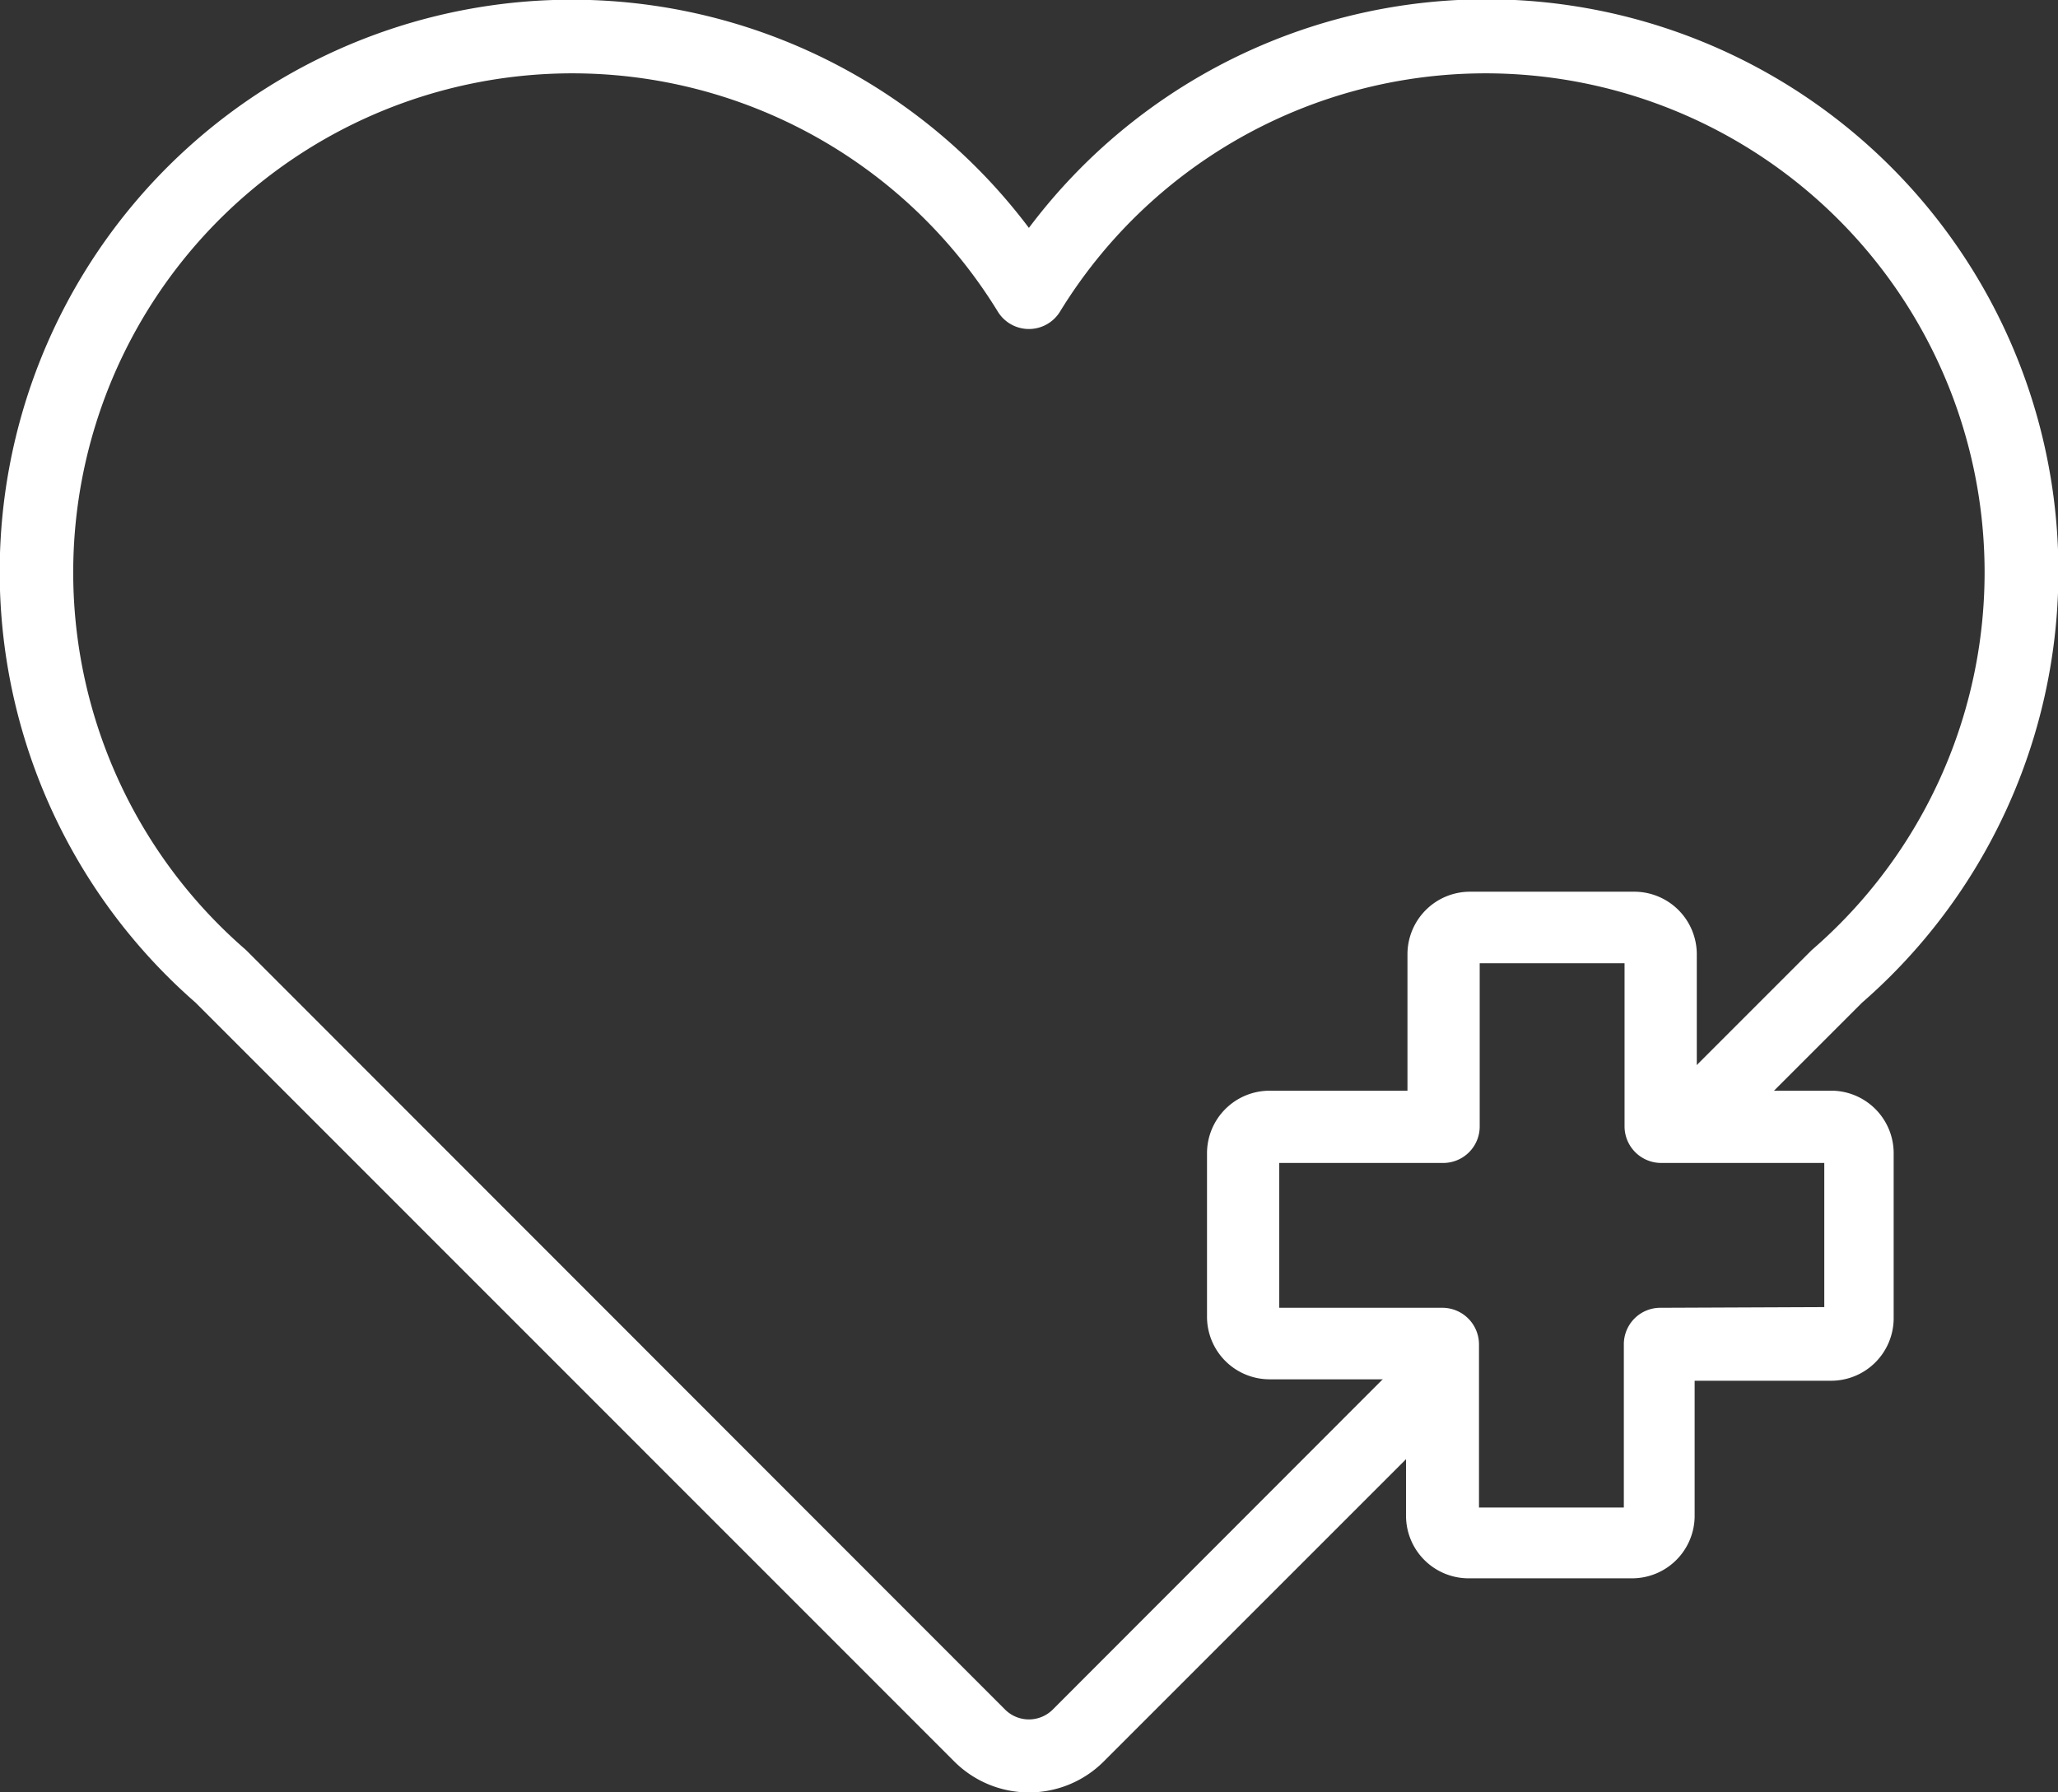 <svg xmlns="http://www.w3.org/2000/svg" viewBox="0 0 115.09 100.24">
  <rect x="0" y="0" width="115.09" height="100.24" fill="#333333" stroke="none"/>
  <defs>
    <style>
      .cls-1 {
        fill: #fff;
        stroke: #fff;
        stroke-miterlimit: 10;
      }
    </style>
  </defs>
  <title>sante</title>
  <g id="Calque_2" data-name="Calque 2">
    <g id="Layer_1" data-name="Layer 1">
      <g id="_Groupe_" data-name="&lt;Groupe&gt;">
        <path id="_Tracé_" data-name="&lt;Tracé&gt;" class="cls-1" d="M78.45,76.72,59.19,96a2.39,2.39,0,0,1-3.3,0L13.42,53.5l-.08-.07A28.41,28.41,0,1,1,56.23,17.17a1.54,1.54,0,0,0,2.62,0,28.41,28.41,0,1,1,42.89,36.26l-.08.07-7.28,7.28v.72H98l5.79-5.79A31.49,31.49,0,1,0,57.54,13.59,31.49,31.49,0,1,0,11.28,55.71L53.72,98.16a5.41,5.41,0,0,0,7.65,0l17.8-17.8V76.72Z"/>
        <path id="_Tracé_transparent_" data-name="&lt;Tracé transparent&gt;" class="cls-1" d="M102.52,61.5H94.39V53.37a3,3,0,0,0-3-3H82.21a3,3,0,0,0-3,3V61.5H71a3,3,0,0,0-3,3v9.14a3,3,0,0,0,3,3h8.13v8.13a3,3,0,0,0,3,3h9.14a3,3,0,0,0,3-3V76.72h8.13a3,3,0,0,0,3-3V64.54A3,3,0,0,0,102.52,61.5ZM92.85,73.64a1.54,1.54,0,0,0-1.54,1.54l0,9.63-9.1,0V75.18a1.55,1.55,0,0,0-1.54-1.54l-9.63,0,0-9.1h9.67A1.54,1.54,0,0,0,82.25,63l0-9.63,9.1,0V63a1.55,1.55,0,0,0,1.54,1.54h9.63l0,9.06Z"/>
      </g>
    </g>
  </g>
</svg>
